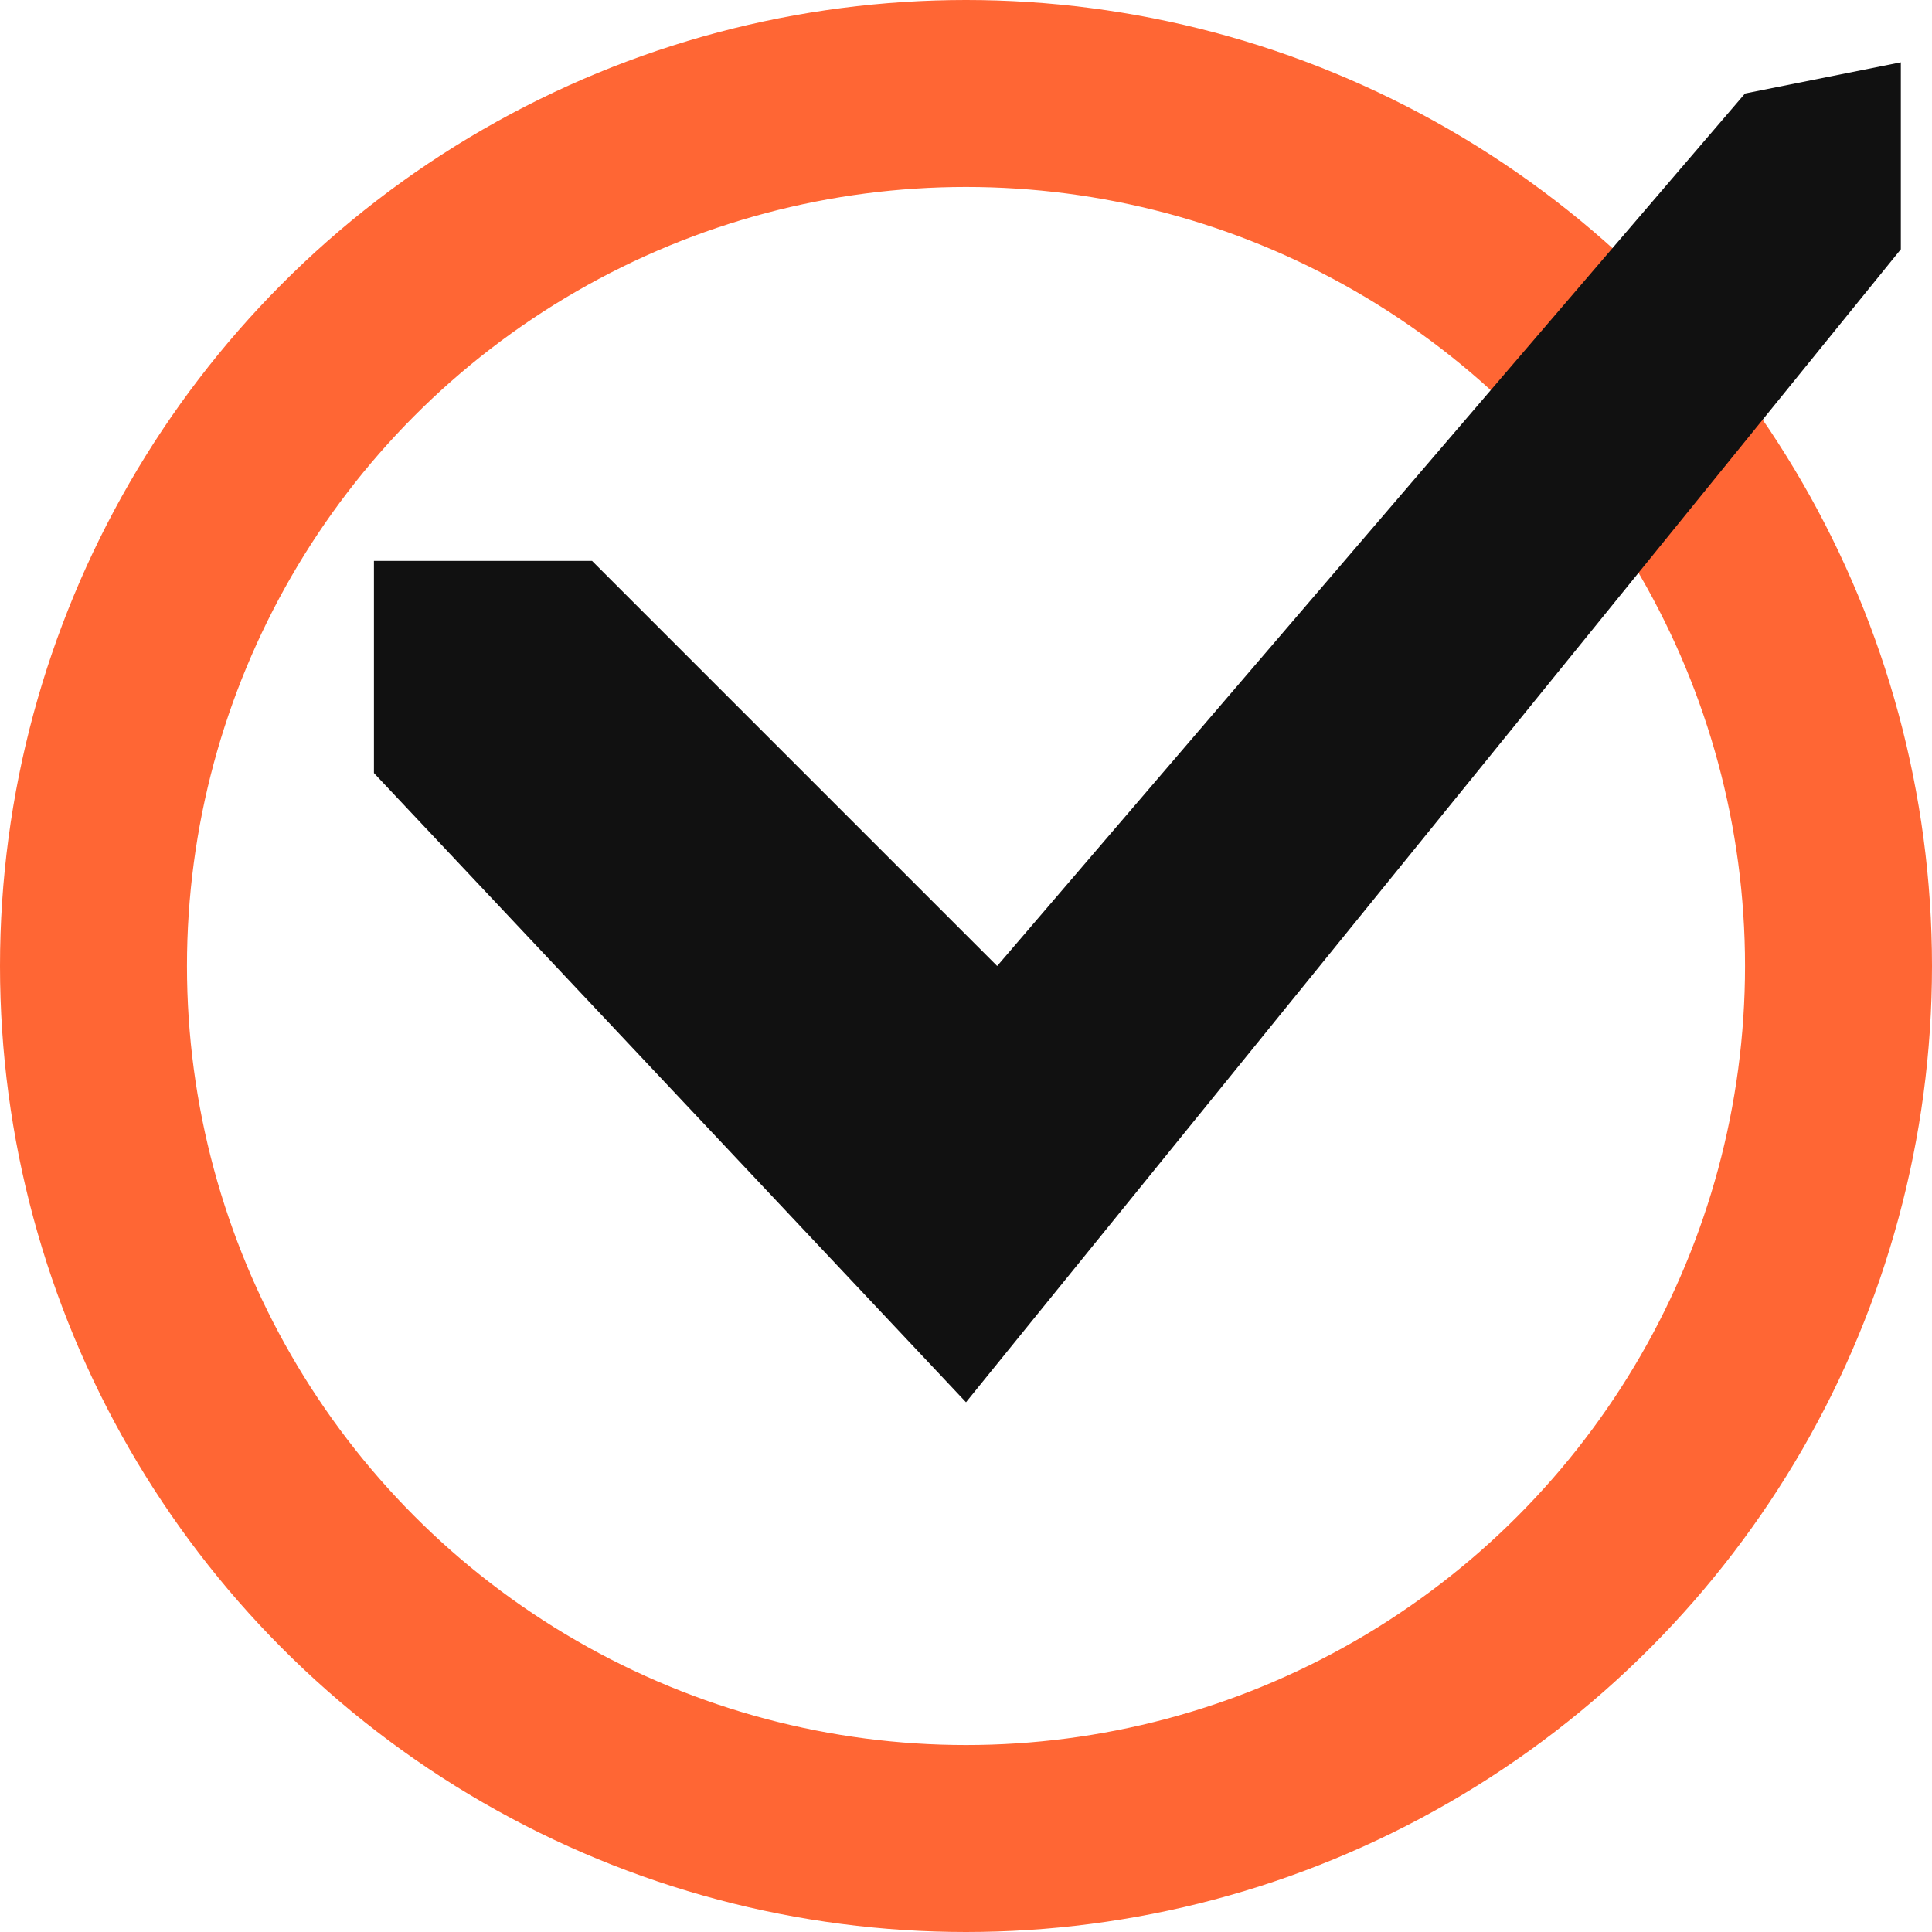 <?xml version="1.0" encoding="UTF-8"?> <svg xmlns="http://www.w3.org/2000/svg" width="31" height="31" viewBox="0 0 31 31" fill="none"> <circle cx="15.5" cy="15.5" r="14" stroke="#FF6634" stroke-width="3"></circle> <path d="M9.5 9H6V12.404L15.5 22.5L30.5 4V1L28 1.5L16 15.5L9.5 9Z" fill="#111111"></path> </svg> 